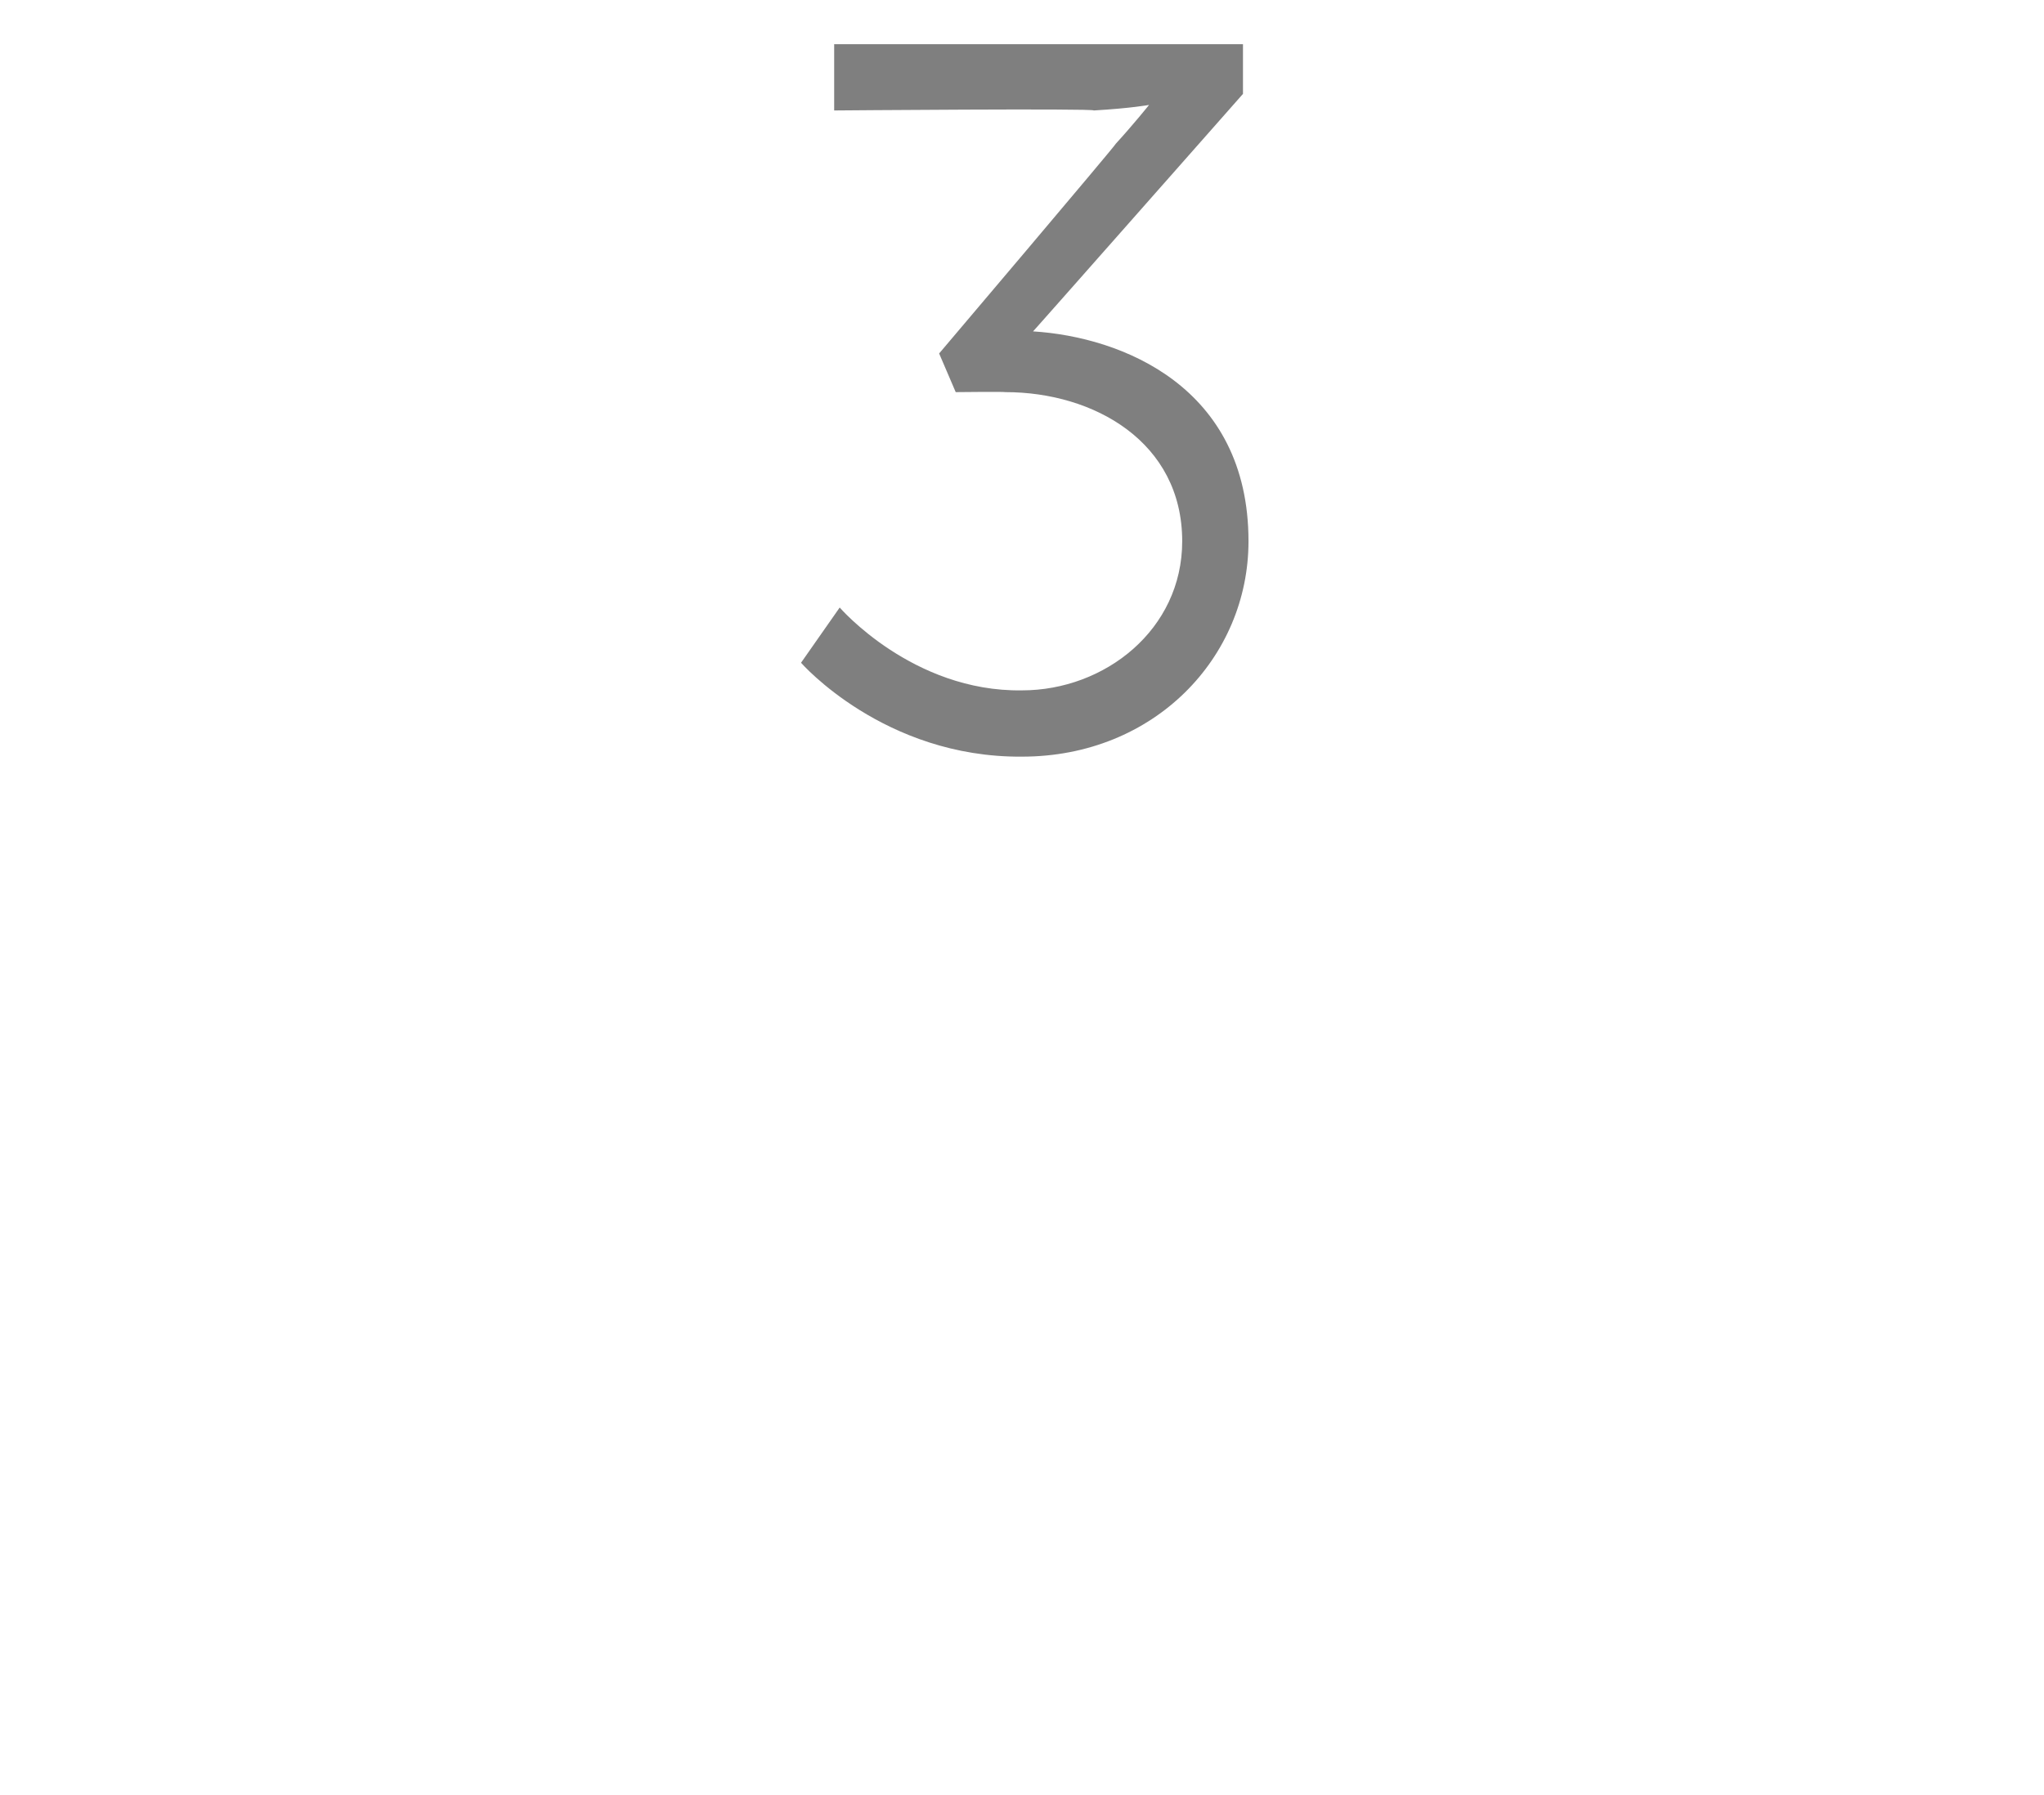 <?xml version="1.0" standalone="no"?><!DOCTYPE svg PUBLIC "-//W3C//DTD SVG 1.1//EN" "http://www.w3.org/Graphics/SVG/1.1/DTD/svg11.dtd"><svg xmlns="http://www.w3.org/2000/svg" version="1.1" width="37px" height="32.5px" viewBox="0 0 37 32.5">  <desc>3</desc>  <defs/>  <g id="Polygon77617">    <path d="M 15.2 11 C 15.2 11 16.52 12.53 18.5 12.5 C 20 12.5 21.4 11.4 21.4 9.8 C 21.4 8 19.8 7.1 18.2 7.1 C 18.18 7.09 17.3 7.1 17.3 7.1 L 17 6.4 C 17 6.4 20.18 2.65 20.2 2.6 C 20.52 2.25 20.8 1.9 20.8 1.9 L 20.8 1.9 C 20.8 1.9 20.48 1.96 19.8 2 C 19.82 1.96 15.1 2 15.1 2 L 15.1 0.8 L 22.5 0.8 L 22.5 1.7 C 22.5 1.7 18.68 6.03 18.7 6 C 20.3 6.1 22.6 7 22.6 9.8 C 22.6 11.9 20.9 13.7 18.5 13.7 C 16 13.72 14.5 12 14.5 12 L 15.2 11 Z " stroke="none" fill="#7f7f7f"/>  </g></svg>